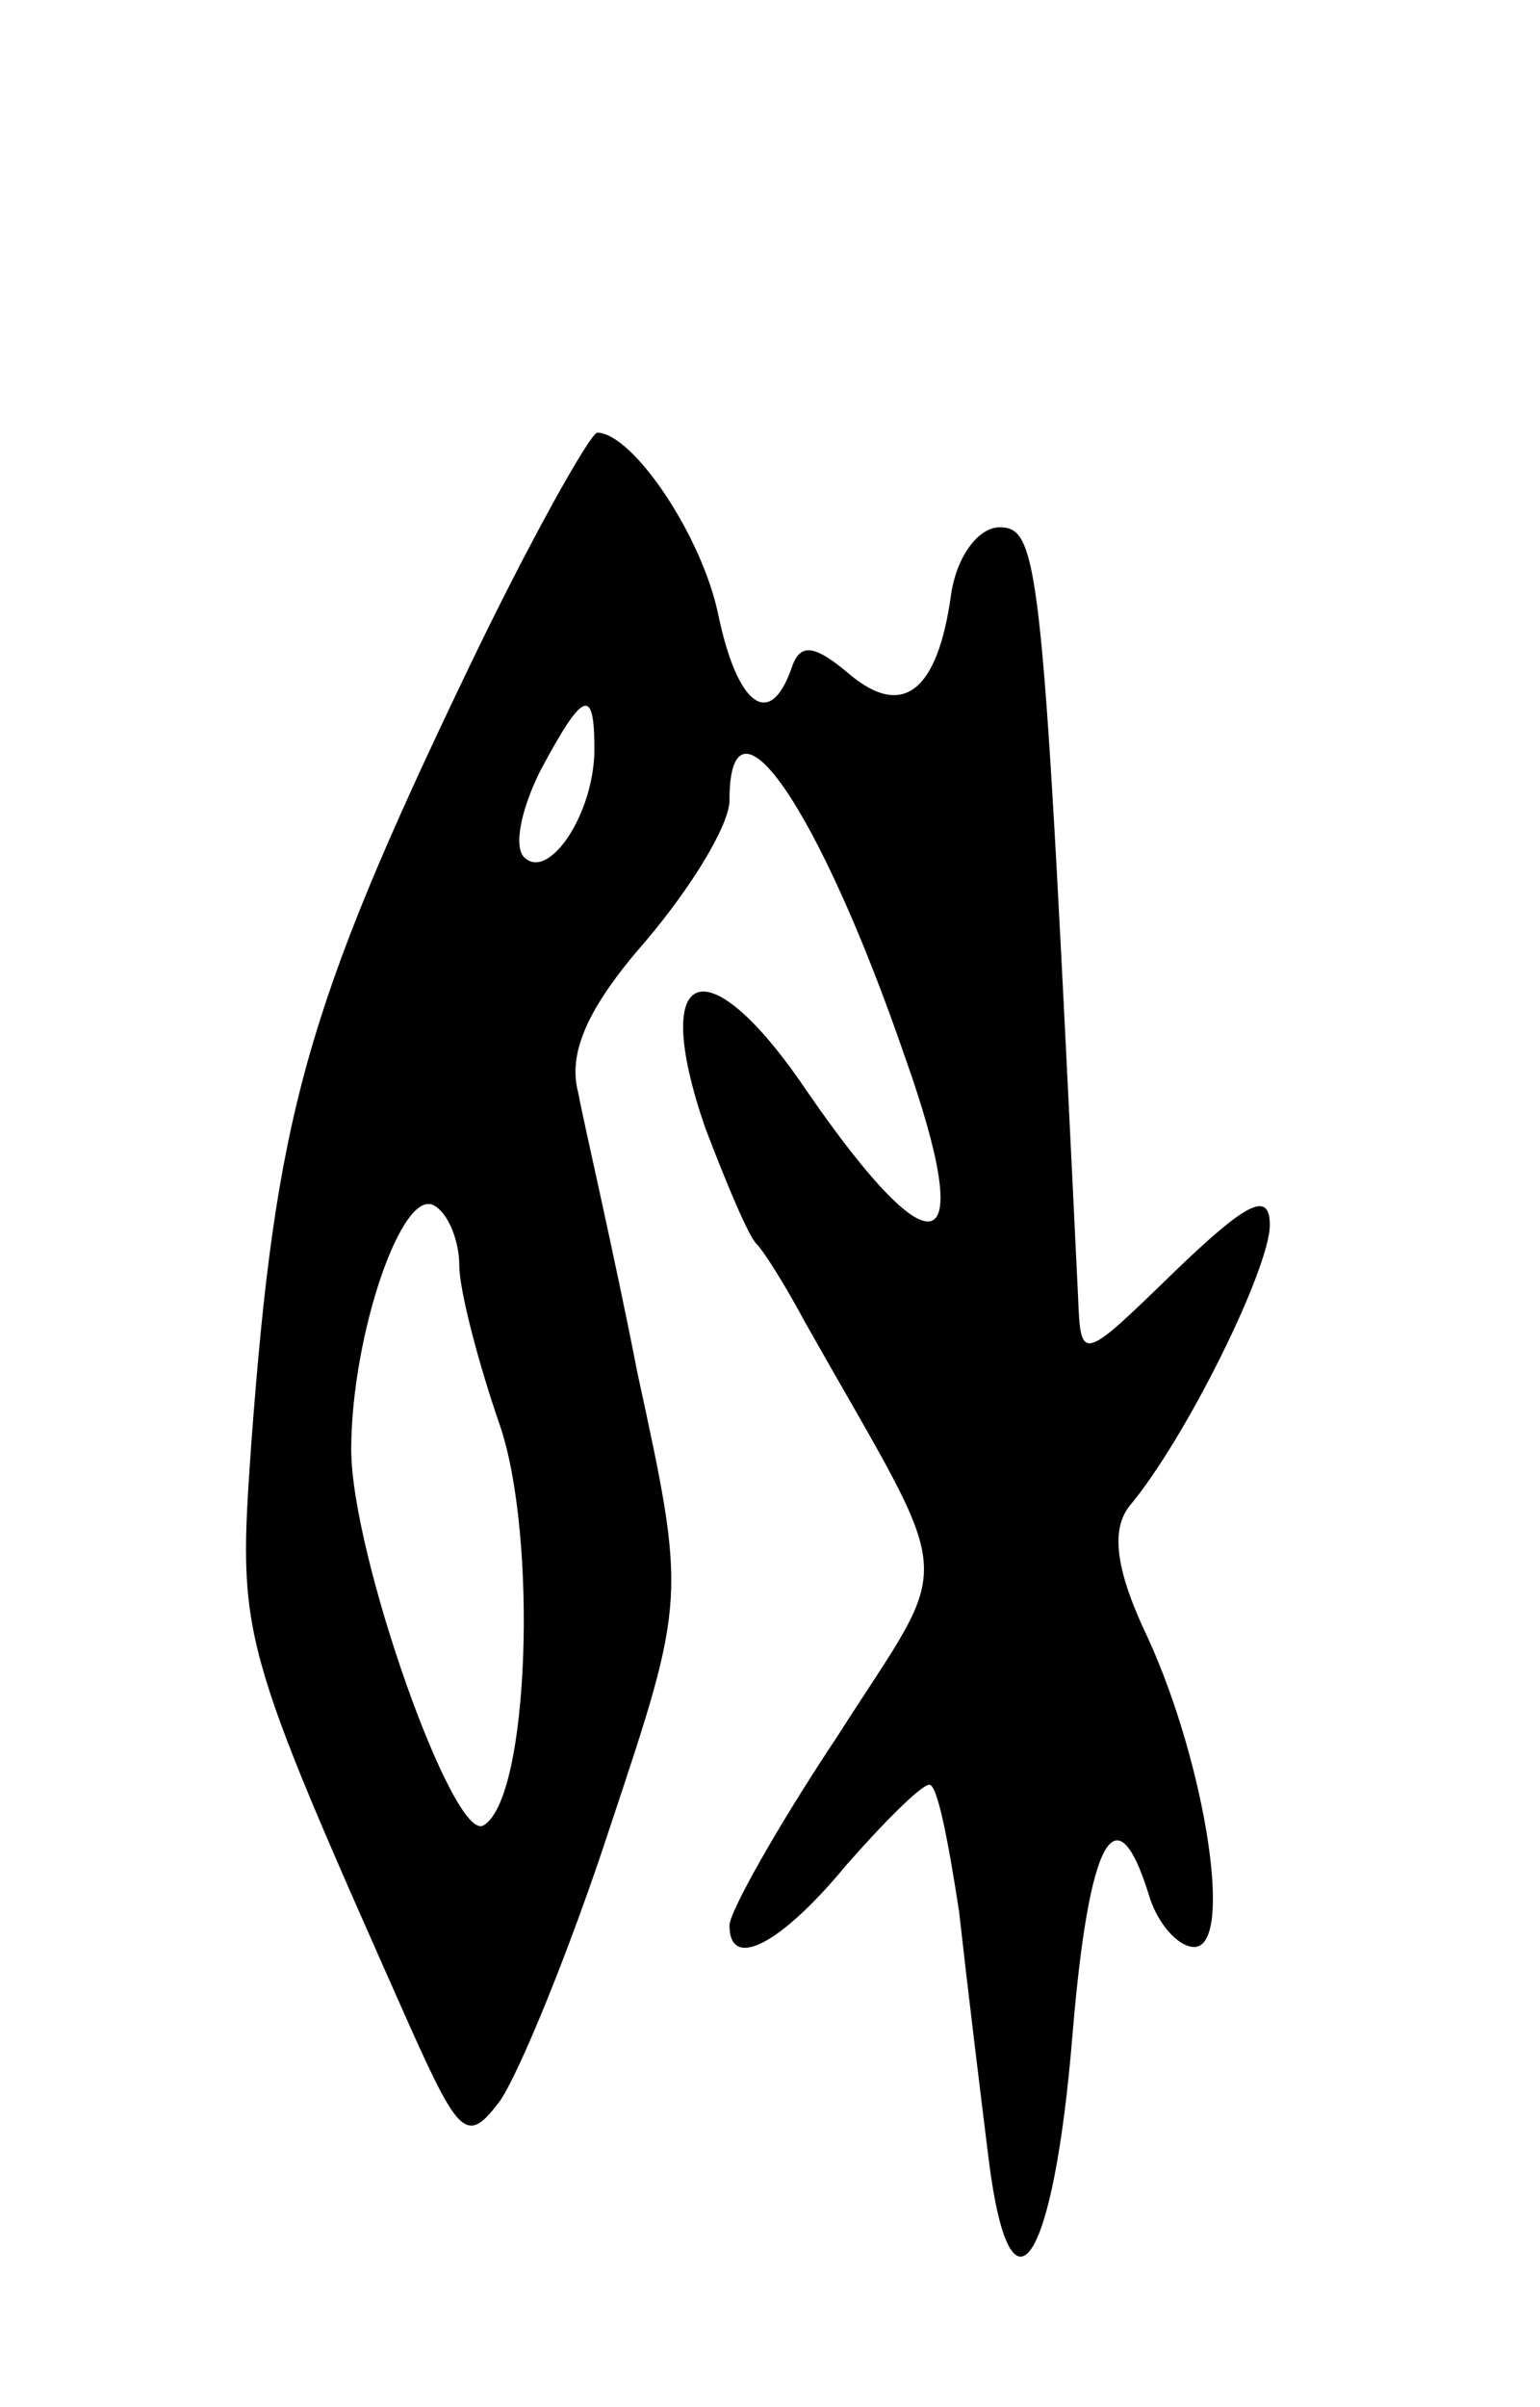 <svg version="1.0" xmlns="http://www.w3.org/2000/svg" width="57" height="89" viewBox="0 0 57 89" ><g transform="translate(0,89) scale(0.1,-0.1)" ><path d="M173 642 c-60 -125 -71 -165 -80 -286 -5 -72 -5 -72 59 -216 18 -40 21 -43 33 -27 7 10 26 56 41 102 28 84 28 84 10 167 -9 46 -20 93 -22 104 -4 15 4 32 25 56 17 20 31 43 31 52 0 45 33 -2 65 -95 27 -76 11 -81 -36 -13 -37 55 -59 48 -38 -13 8 -21 16 -40 19 -43 3 -3 11 -16 18 -29 57 -101 56 -84 12 -153 -22 -33 -40 -65 -40 -70 0 -17 19 -7 43 22 14 16 28 30 31 30 3 0 7 -21 11 -47 3 -27 8 -68 11 -92 8 -63 24 -39 31 47 6 72 16 90 28 52 3 -11 11 -20 17 -20 15 0 4 68 -17 114 -12 25 -14 40 -7 49 21 25 52 88 52 104 0 13 -9 8 -35 -17 -35 -34 -35 -34 -36 -9 -13 269 -14 284 -29 284 -8 0 -16 -11 -18 -25 -5 -36 -18 -46 -38 -29 -13 11 -18 11 -21 2 -8 -23 -20 -14 -27 19 -6 30 -32 68 -45 68 -3 -1 -25 -40 -48 -88z m47 -29 c0 -24 -17 -49 -26 -40 -4 4 -1 18 6 32 16 30 20 31 20 8z m-50 -191 c0 -9 7 -36 15 -59 14 -41 11 -138 -6 -148 -11 -7 -49 100 -49 139 0 42 19 98 31 90 5 -3 9 -13 9 -22z"/></g></svg> 
